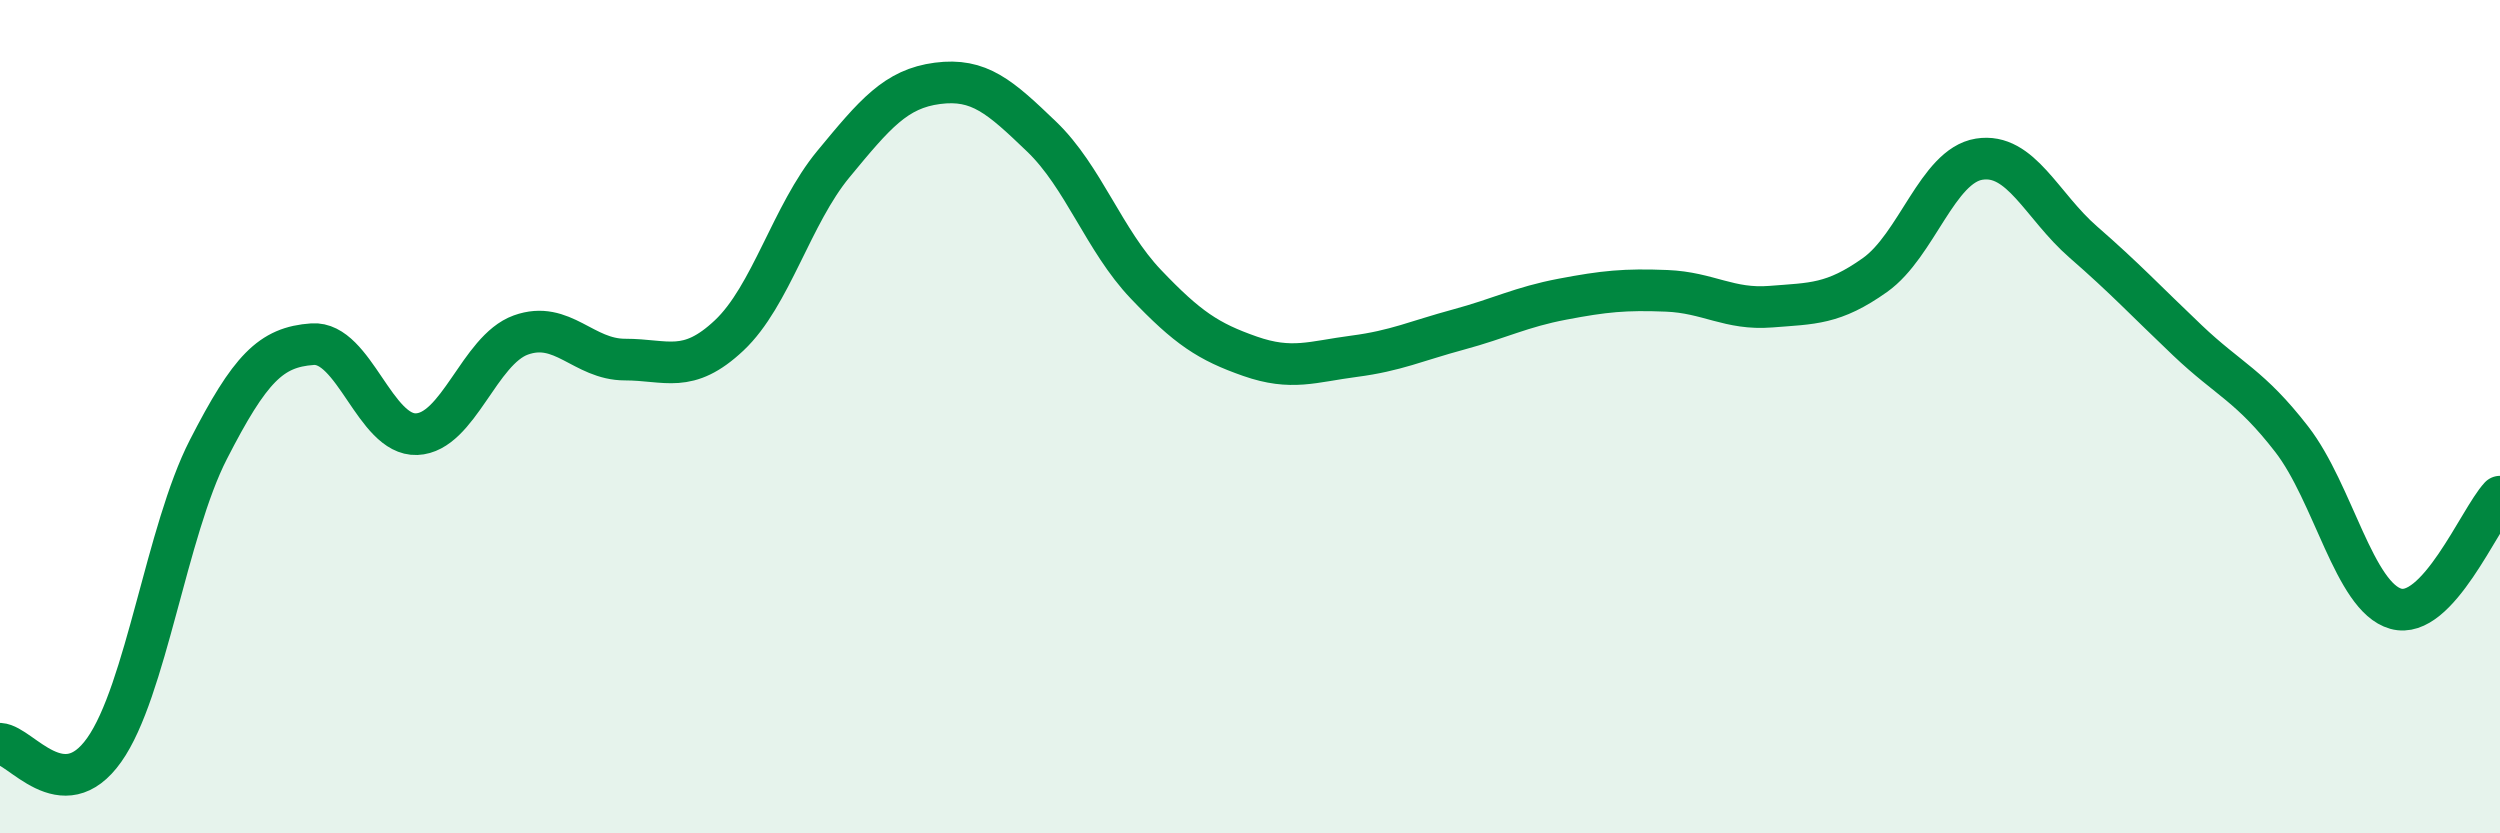 
    <svg width="60" height="20" viewBox="0 0 60 20" xmlns="http://www.w3.org/2000/svg">
      <path
        d="M 0,17.85 C 0.5,17.88 1.5,19.41 2.5,18 C 3.5,16.59 4,12.74 5,10.79 C 6,8.84 6.5,8.33 7.5,8.26 C 8.5,8.19 9,10.46 10,10.42 C 11,10.38 11.5,8.4 12.5,8.04 C 13.5,7.68 14,8.63 15,8.63 C 16,8.63 16.5,8.99 17.5,8.05 C 18.5,7.11 19,5.15 20,3.94 C 21,2.73 21.5,2.13 22.5,2 C 23.5,1.87 24,2.32 25,3.28 C 26,4.24 26.5,5.77 27.5,6.82 C 28.5,7.87 29,8.2 30,8.55 C 31,8.9 31.5,8.68 32.5,8.55 C 33.5,8.42 34,8.18 35,7.91 C 36,7.64 36.5,7.37 37.5,7.18 C 38.5,6.99 39,6.94 40,6.98 C 41,7.02 41.5,7.44 42.5,7.36 C 43.5,7.28 44,7.31 45,6.6 C 46,5.89 46.5,3.98 47.5,3.82 C 48.5,3.66 49,4.94 50,5.81 C 51,6.68 51.5,7.22 52.5,8.17 C 53.5,9.12 54,9.25 55,10.54 C 56,11.83 56.5,14.33 57.5,14.61 C 58.5,14.89 59.5,12.46 60,11.92L60 20L0 20Z"
        fill="#008740"
        opacity="0.1"
        stroke-linecap="round"
        stroke-linejoin="round"
      />
      <path
        d="M 0,17.85 C 0.5,17.88 1.5,19.41 2.5,18 C 3.5,16.59 4,12.74 5,10.79 C 6,8.84 6.5,8.33 7.5,8.26 C 8.5,8.19 9,10.46 10,10.42 C 11,10.38 11.5,8.4 12.5,8.04 C 13.5,7.68 14,8.63 15,8.63 C 16,8.63 16.5,8.99 17.5,8.05 C 18.5,7.11 19,5.15 20,3.94 C 21,2.73 21.5,2.13 22.5,2 C 23.5,1.87 24,2.32 25,3.28 C 26,4.24 26.5,5.77 27.5,6.82 C 28.5,7.87 29,8.2 30,8.55 C 31,8.9 31.5,8.68 32.5,8.55 C 33.5,8.42 34,8.18 35,7.91 C 36,7.64 36.5,7.37 37.5,7.18 C 38.5,6.99 39,6.94 40,6.98 C 41,7.02 41.5,7.44 42.5,7.36 C 43.5,7.28 44,7.31 45,6.6 C 46,5.89 46.5,3.98 47.5,3.82 C 48.5,3.66 49,4.94 50,5.81 C 51,6.68 51.5,7.22 52.5,8.17 C 53.5,9.12 54,9.25 55,10.54 C 56,11.83 56.5,14.33 57.5,14.61 C 58.5,14.89 59.5,12.46 60,11.92"
        stroke="#008740"
        stroke-width="1"
        fill="none"
        stroke-linecap="round"
        stroke-linejoin="round"
      />
    </svg>
  